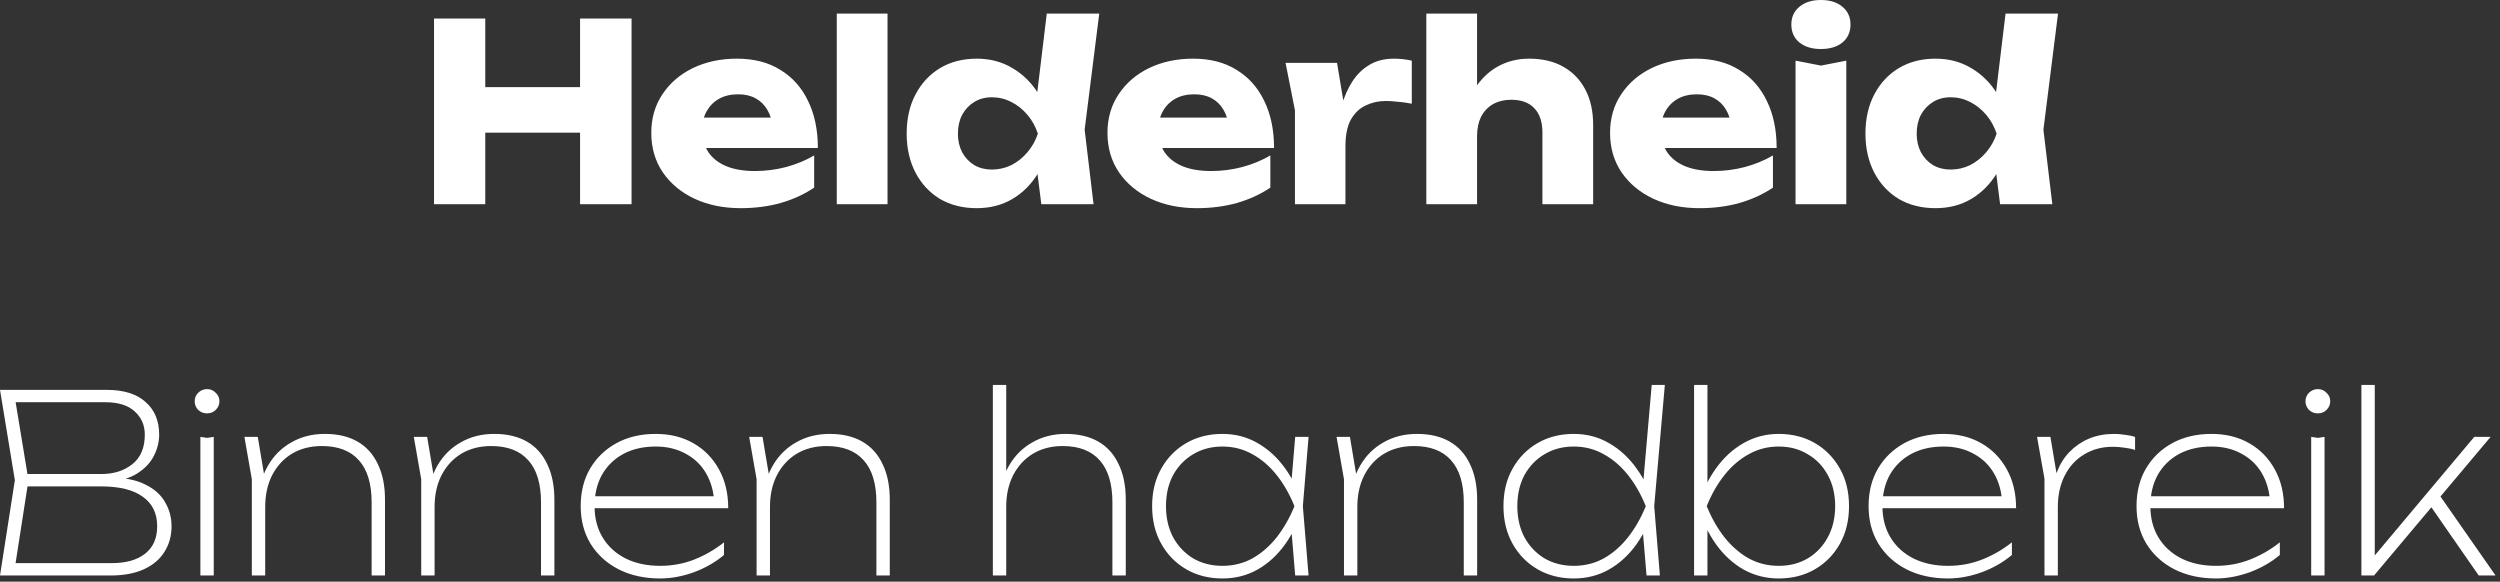 <svg width="404" height="94" viewBox="0 0 404 94" fill="none" xmlns="http://www.w3.org/2000/svg">
<rect x="0" y="0" width="404" height="94" fill="#333333" stroke="none"/>
<path d="M70.139 3H78.419V33H70.139V3ZM93.739 3H102.059V33H93.739V3ZM74.779 14.08H97.179V21.44H74.779V14.08ZM119.688 33.64C116.914 33.64 114.434 33.133 112.248 32.12C110.088 31.107 108.381 29.693 107.128 27.88C105.874 26.04 105.248 23.907 105.248 21.48C105.248 19.107 105.848 17.027 107.048 15.24C108.248 13.427 109.888 12.013 111.968 11C114.074 9.987 116.448 9.48 119.088 9.48C121.834 9.48 124.168 10.08 126.088 11.28C128.034 12.453 129.528 14.12 130.568 16.28C131.634 18.44 132.168 20.987 132.168 23.92H111.848V19H127.568L124.888 20.72C124.781 19.547 124.488 18.56 124.008 17.76C123.528 16.933 122.888 16.307 122.088 15.88C121.314 15.453 120.381 15.24 119.288 15.24C118.088 15.24 117.061 15.48 116.208 15.96C115.354 16.44 114.688 17.107 114.208 17.96C113.728 18.787 113.488 19.76 113.488 20.88C113.488 22.32 113.808 23.547 114.448 24.56C115.114 25.547 116.074 26.307 117.328 26.84C118.608 27.373 120.168 27.64 122.008 27.64C123.688 27.64 125.354 27.427 127.008 27C128.688 26.547 130.208 25.92 131.568 25.12V30.32C129.994 31.387 128.194 32.213 126.168 32.8C124.168 33.36 122.008 33.64 119.688 33.64ZM135.223 2.2H143.423V33H135.223V2.2ZM168.278 33L167.198 24.44L168.598 21.64L167.238 18.12L169.158 2.2H177.638L175.278 20.96L176.718 33H168.278ZM170.038 21.6C169.665 24 168.918 26.107 167.798 27.92C166.705 29.733 165.305 31.147 163.598 32.16C161.918 33.147 159.998 33.64 157.838 33.64C155.598 33.64 153.625 33.147 151.918 32.16C150.238 31.147 148.918 29.733 147.958 27.92C146.998 26.08 146.518 23.973 146.518 21.6C146.518 19.173 146.998 17.053 147.958 15.24C148.918 13.427 150.238 12.013 151.918 11C153.625 9.987 155.598 9.48 157.838 9.48C159.998 9.48 161.918 9.987 163.598 11C165.305 11.987 166.718 13.387 167.838 15.2C168.958 16.987 169.691 19.12 170.038 21.6ZM154.798 21.6C154.798 22.72 155.025 23.72 155.478 24.6C155.958 25.48 156.611 26.173 157.438 26.68C158.265 27.16 159.211 27.4 160.278 27.4C161.398 27.4 162.451 27.16 163.438 26.68C164.425 26.173 165.291 25.48 166.038 24.6C166.785 23.72 167.345 22.72 167.718 21.6C167.345 20.453 166.785 19.44 166.038 18.56C165.291 17.68 164.425 16.987 163.438 16.48C162.451 15.973 161.398 15.72 160.278 15.72C159.211 15.72 158.265 15.973 157.438 16.48C156.611 16.987 155.958 17.68 155.478 18.56C155.025 19.44 154.798 20.453 154.798 21.6ZM193.407 33.64C190.634 33.64 188.154 33.133 185.967 32.12C183.807 31.107 182.1 29.693 180.847 27.88C179.594 26.04 178.967 23.907 178.967 21.48C178.967 19.107 179.567 17.027 180.767 15.24C181.967 13.427 183.607 12.013 185.687 11C187.794 9.987 190.167 9.48 192.807 9.48C195.554 9.48 197.887 10.08 199.807 11.28C201.754 12.453 203.247 14.12 204.287 16.28C205.354 18.44 205.887 20.987 205.887 23.92H185.567V19H201.287L198.607 20.72C198.5 19.547 198.207 18.56 197.727 17.76C197.247 16.933 196.607 16.307 195.807 15.88C195.034 15.453 194.1 15.24 193.007 15.24C191.807 15.24 190.78 15.48 189.927 15.96C189.074 16.44 188.407 17.107 187.927 17.96C187.447 18.787 187.207 19.76 187.207 20.88C187.207 22.32 187.527 23.547 188.167 24.56C188.834 25.547 189.794 26.307 191.047 26.84C192.327 27.373 193.887 27.64 195.727 27.64C197.407 27.64 199.074 27.427 200.727 27C202.407 26.547 203.927 25.92 205.287 25.12V30.32C203.714 31.387 201.914 32.213 199.887 32.8C197.887 33.36 195.727 33.64 193.407 33.64ZM207.745 10.16H216.065L217.425 18.32V33H209.265V17.84L207.745 10.16ZM228.145 9.8V16.76C227.345 16.6 226.585 16.493 225.865 16.44C225.171 16.36 224.531 16.32 223.945 16.32C222.771 16.32 221.691 16.56 220.705 17.04C219.718 17.493 218.918 18.253 218.305 19.32C217.718 20.387 217.425 21.813 217.425 23.6L215.865 21.68C216.078 20.027 216.398 18.48 216.825 17.04C217.251 15.573 217.825 14.28 218.545 13.16C219.291 12.013 220.211 11.12 221.305 10.48C222.398 9.813 223.731 9.48 225.305 9.48C225.758 9.48 226.225 9.507 226.705 9.56C227.185 9.613 227.665 9.693 228.145 9.8ZM230.494 2.2H238.694V33H230.494V2.2ZM247.054 9.48C249.267 9.48 251.134 9.92 252.654 10.8C254.201 11.68 255.387 12.92 256.214 14.52C257.041 16.12 257.454 18.013 257.454 20.2V33H249.254V21.4C249.254 19.693 248.814 18.387 247.934 17.48C247.081 16.573 245.841 16.12 244.214 16.12C243.094 16.12 242.107 16.36 241.254 16.84C240.427 17.32 239.787 18 239.334 18.88C238.907 19.76 238.694 20.8 238.694 22L236.134 20.68C236.454 18.253 237.134 16.213 238.174 14.56C239.214 12.88 240.494 11.613 242.014 10.76C243.561 9.907 245.241 9.48 247.054 9.48ZM274.626 33.64C271.853 33.64 269.373 33.133 267.186 32.12C265.026 31.107 263.319 29.693 262.066 27.88C260.813 26.04 260.186 23.907 260.186 21.48C260.186 19.107 260.786 17.027 261.986 15.24C263.186 13.427 264.826 12.013 266.906 11C269.013 9.987 271.386 9.48 274.026 9.48C276.773 9.48 279.106 10.08 281.026 11.28C282.973 12.453 284.466 14.12 285.506 16.28C286.573 18.44 287.106 20.987 287.106 23.92H266.786V19H282.506L279.826 20.72C279.719 19.547 279.426 18.56 278.946 17.76C278.466 16.933 277.826 16.307 277.026 15.88C276.253 15.453 275.319 15.24 274.226 15.24C273.026 15.24 271.999 15.48 271.146 15.96C270.293 16.44 269.626 17.107 269.146 17.96C268.666 18.787 268.426 19.76 268.426 20.88C268.426 22.32 268.746 23.547 269.386 24.56C270.053 25.547 271.013 26.307 272.266 26.84C273.546 27.373 275.106 27.64 276.946 27.64C278.626 27.64 280.293 27.427 281.946 27C283.626 26.547 285.146 25.92 286.506 25.12V30.32C284.933 31.387 283.133 32.213 281.106 32.8C279.106 33.36 276.946 33.64 274.626 33.64ZM290.161 9.8L294.281 10.6L298.361 9.8V33H290.161V9.8ZM294.241 7.92C292.828 7.92 291.681 7.573 290.801 6.88C289.921 6.16 289.481 5.187 289.481 3.96C289.481 2.76 289.921 1.8 290.801 1.08C291.681 0.36 292.828 -1.90735e-06 294.241 -1.90735e-06C295.708 -1.90735e-06 296.868 0.36 297.721 1.08C298.601 1.8 299.041 2.76 299.041 3.96C299.041 5.187 298.601 6.16 297.721 6.88C296.868 7.573 295.708 7.92 294.241 7.92ZM323.216 33L322.136 24.44L323.536 21.64L322.176 18.12L324.096 2.2H332.576L330.216 20.96L331.656 33H323.216ZM324.976 21.6C324.603 24 323.856 26.107 322.736 27.92C321.643 29.733 320.243 31.147 318.536 32.16C316.856 33.147 314.936 33.64 312.776 33.64C310.536 33.64 308.563 33.147 306.856 32.16C305.176 31.147 303.856 29.733 302.896 27.92C301.936 26.08 301.456 23.973 301.456 21.6C301.456 19.173 301.936 17.053 302.896 15.24C303.856 13.427 305.176 12.013 306.856 11C308.563 9.987 310.536 9.48 312.776 9.48C314.936 9.48 316.856 9.987 318.536 11C320.243 11.987 321.656 13.387 322.776 15.2C323.896 16.987 324.63 19.12 324.976 21.6ZM309.736 21.6C309.736 22.72 309.963 23.72 310.416 24.6C310.896 25.48 311.55 26.173 312.376 26.68C313.203 27.16 314.15 27.4 315.216 27.4C316.336 27.4 317.39 27.16 318.376 26.68C319.363 26.173 320.23 25.48 320.976 24.6C321.723 23.72 322.283 22.72 322.656 21.6C322.283 20.453 321.723 19.44 320.976 18.56C320.23 17.68 319.363 16.987 318.376 16.48C317.39 15.973 316.336 15.72 315.216 15.72C314.15 15.72 313.203 15.973 312.376 16.48C311.55 16.987 310.896 17.68 310.416 18.56C309.963 19.44 309.736 20.453 309.736 21.6ZM17.201 77.92L17.561 77.16C20.014 77.16 21.974 77.533 23.441 78.28C24.934 79 26.014 79.96 26.681 81.16C27.374 82.333 27.721 83.627 27.721 85.04C27.721 86.613 27.334 88 26.561 89.2C25.814 90.4 24.707 91.333 23.241 92C21.774 92.667 19.974 93 17.841 93H0.001L2.401 77.6L0.001 63H17.201C19.974 63 22.081 63.653 23.521 64.96C24.987 66.24 25.721 68 25.721 70.24C25.721 71.387 25.441 72.52 24.881 73.64C24.321 74.76 23.414 75.72 22.161 76.52C20.934 77.293 19.281 77.76 17.201 77.92ZM2.361 92L1.521 91H18.081C20.374 91 22.161 90.493 23.441 89.48C24.747 88.467 25.401 86.987 25.401 85.04C25.401 82.96 24.627 81.373 23.081 80.28C21.561 79.16 19.294 78.6 16.281 78.6H3.321V76.6H16.401C18.401 76.6 20.067 76.067 21.401 75C22.734 73.933 23.401 72.347 23.401 70.24C23.401 68.72 22.854 67.467 21.761 66.48C20.694 65.493 19.107 65 17.001 65H1.521L2.361 64L4.601 77.6L2.361 92ZM32.382 70.6L33.462 70.76L34.542 70.6V93H32.382V70.6ZM33.462 66.8C32.902 66.8 32.422 66.613 32.022 66.24C31.648 65.84 31.462 65.373 31.462 64.84C31.462 64.307 31.648 63.853 32.022 63.48C32.422 63.08 32.902 62.88 33.462 62.88C34.022 62.88 34.488 63.08 34.862 63.48C35.262 63.853 35.462 64.307 35.462 64.84C35.462 65.373 35.262 65.84 34.862 66.24C34.488 66.613 34.022 66.8 33.462 66.8ZM39.496 70.6H41.656L42.856 77.76V93H40.696V77.44L39.496 70.6ZM52.496 70.12C54.576 70.12 56.336 70.533 57.776 71.36C59.216 72.187 60.31 73.4 61.056 75C61.83 76.573 62.216 78.493 62.216 80.76V93H60.056V81.2C60.056 78.187 59.376 75.92 58.016 74.4C56.656 72.853 54.656 72.08 52.016 72.08C50.176 72.08 48.563 72.493 47.176 73.32C45.816 74.147 44.75 75.307 43.976 76.8C43.23 78.267 42.856 79.973 42.856 81.92L41.736 80.84C41.87 78.68 42.403 76.8 43.336 75.2C44.27 73.6 45.523 72.36 47.096 71.48C48.67 70.573 50.47 70.12 52.496 70.12ZM66.869 70.6H69.029L70.229 77.76V93H68.069V77.44L66.869 70.6ZM79.869 70.12C81.949 70.12 83.709 70.533 85.149 71.36C86.589 72.187 87.682 73.4 88.429 75C89.202 76.573 89.589 78.493 89.589 80.76V93H87.429V81.2C87.429 78.187 86.749 75.92 85.389 74.4C84.029 72.853 82.029 72.08 79.389 72.08C77.549 72.08 75.935 72.493 74.549 73.32C73.189 74.147 72.122 75.307 71.349 76.8C70.602 78.267 70.229 79.973 70.229 81.92L69.109 80.84C69.242 78.68 69.775 76.8 70.709 75.2C71.642 73.6 72.895 72.36 74.469 71.48C76.042 70.573 77.842 70.12 79.869 70.12ZM106.681 93.48C104.148 93.48 101.908 92.987 99.961 92C98.041 91.013 96.535 89.64 95.441 87.88C94.375 86.12 93.841 84.093 93.841 81.8C93.841 79.48 94.348 77.453 95.361 75.72C96.401 73.96 97.828 72.587 99.641 71.6C101.455 70.613 103.561 70.12 105.961 70.12C108.281 70.12 110.321 70.627 112.081 71.64C113.841 72.653 115.215 74.067 116.201 75.88C117.188 77.667 117.681 79.747 117.681 82.12H95.321V80.2H117.161L115.441 81.4C115.361 79.533 114.921 77.907 114.121 76.52C113.321 75.133 112.215 74.067 110.801 73.32C109.415 72.547 107.801 72.16 105.961 72.16C103.961 72.16 102.215 72.56 100.721 73.36C99.255 74.16 98.108 75.28 97.281 76.72C96.481 78.16 96.081 79.853 96.081 81.8C96.081 83.747 96.521 85.44 97.401 86.88C98.281 88.32 99.508 89.44 101.081 90.24C102.681 91.04 104.548 91.44 106.681 91.44C108.655 91.44 110.508 91.093 112.241 90.4C113.975 89.707 115.561 88.787 117.001 87.64V89.68C115.615 90.853 113.988 91.787 112.121 92.48C110.255 93.147 108.441 93.48 106.681 93.48ZM121.067 70.6H123.227L124.427 77.76V93H122.267V77.44L121.067 70.6ZM134.067 70.12C136.147 70.12 137.907 70.533 139.347 71.36C140.787 72.187 141.88 73.4 142.627 75C143.4 76.573 143.787 78.493 143.787 80.76V93H141.627V81.2C141.627 78.187 140.947 75.92 139.587 74.4C138.227 72.853 136.227 72.08 133.587 72.08C131.747 72.08 130.134 72.493 128.747 73.32C127.387 74.147 126.32 75.307 125.547 76.8C124.8 78.267 124.427 79.973 124.427 81.92L123.307 80.84C123.44 78.68 123.974 76.8 124.907 75.2C125.84 73.6 127.094 72.36 128.667 71.48C130.24 70.573 132.04 70.12 134.067 70.12ZM160.445 62.2H162.605V93H160.445V62.2ZM172.205 70.12C174.285 70.12 176.045 70.533 177.485 71.36C178.925 72.187 180.018 73.4 180.765 75C181.538 76.573 181.925 78.493 181.925 80.76V93H179.765V81.2C179.765 78.187 179.085 75.92 177.725 74.4C176.365 72.853 174.365 72.08 171.725 72.08C169.911 72.08 168.311 72.493 166.925 73.32C165.565 74.147 164.498 75.307 163.725 76.8C162.978 78.267 162.605 79.973 162.605 81.92L161.485 80.84C161.618 78.68 162.151 76.8 163.085 75.2C164.018 73.6 165.271 72.36 166.845 71.48C168.418 70.573 170.205 70.12 172.205 70.12ZM209.303 93L208.583 84.4L209.543 81.8L208.583 79.2L209.303 70.6H211.463L210.543 81.8L211.463 93H209.303ZM210.543 81.8C209.903 84.12 208.956 86.16 207.703 87.92C206.449 89.68 204.956 91.053 203.223 92.04C201.516 93 199.623 93.48 197.543 93.48C195.356 93.48 193.409 92.987 191.703 92C189.996 91.013 188.649 89.64 187.663 87.88C186.676 86.12 186.183 84.093 186.183 81.8C186.183 79.48 186.676 77.453 187.663 75.72C188.649 73.96 189.996 72.587 191.703 71.6C193.409 70.613 195.356 70.12 197.543 70.12C199.623 70.12 201.516 70.613 203.223 71.6C204.956 72.587 206.449 73.96 207.703 75.72C208.956 77.453 209.903 79.48 210.543 81.8ZM188.423 81.8C188.423 83.693 188.809 85.373 189.583 86.84C190.383 88.28 191.463 89.413 192.823 90.24C194.209 91.04 195.783 91.44 197.543 91.44C199.303 91.44 200.916 91.04 202.383 90.24C203.849 89.413 205.156 88.28 206.303 86.84C207.449 85.373 208.409 83.693 209.183 81.8C208.409 79.88 207.449 78.2 206.303 76.76C205.156 75.32 203.849 74.2 202.383 73.4C200.916 72.573 199.303 72.16 197.543 72.16C195.783 72.16 194.209 72.573 192.823 73.4C191.463 74.2 190.383 75.32 189.583 76.76C188.809 78.2 188.423 79.88 188.423 81.8ZM215.987 70.6H218.147L219.347 77.76V93H217.187V77.44L215.987 70.6ZM228.987 70.12C231.067 70.12 232.827 70.533 234.267 71.36C235.707 72.187 236.8 73.4 237.547 75C238.32 76.573 238.707 78.493 238.707 80.76V93H236.547V81.2C236.547 78.187 235.867 75.92 234.507 74.4C233.147 72.853 231.147 72.08 228.507 72.08C226.667 72.08 225.053 72.493 223.667 73.32C222.307 74.147 221.24 75.307 220.467 76.8C219.72 78.267 219.347 79.973 219.347 81.92L218.227 80.84C218.36 78.68 218.893 76.8 219.827 75.2C220.76 73.6 222.013 72.36 223.587 71.48C225.16 70.573 226.96 70.12 228.987 70.12ZM266.079 93L265.359 84.4L266.319 81.8L265.439 79.2L266.919 62.2H269.039L267.319 81.8L268.239 93H266.079ZM267.319 81.8C266.679 84.12 265.732 86.16 264.479 87.92C263.226 89.68 261.732 91.053 259.999 92.04C258.292 93 256.399 93.48 254.319 93.48C252.132 93.48 250.186 92.987 248.479 92C246.772 91.013 245.426 89.64 244.439 87.88C243.452 86.12 242.959 84.093 242.959 81.8C242.959 79.48 243.452 77.453 244.439 75.72C245.426 73.96 246.772 72.587 248.479 71.6C250.186 70.613 252.132 70.12 254.319 70.12C256.399 70.12 258.292 70.613 259.999 71.6C261.732 72.587 263.226 73.96 264.479 75.72C265.732 77.453 266.679 79.48 267.319 81.8ZM245.199 81.8C245.199 83.693 245.586 85.373 246.359 86.84C247.159 88.28 248.239 89.413 249.599 90.24C250.986 91.04 252.559 91.44 254.319 91.44C256.079 91.44 257.692 91.04 259.159 90.24C260.626 89.413 261.932 88.28 263.079 86.84C264.226 85.373 265.186 83.693 265.959 81.8C265.186 79.88 264.226 78.2 263.079 76.76C261.932 75.32 260.626 74.2 259.159 73.4C257.692 72.573 256.079 72.16 254.319 72.16C252.559 72.16 250.986 72.573 249.599 73.4C248.239 74.2 247.159 75.32 246.359 76.76C245.586 78.2 245.199 79.88 245.199 81.8ZM273.763 62.2H275.923V79.56L275.403 80.4V83L275.923 84.4V93H273.763V62.2ZM274.443 81.8C275.083 79.48 276.029 77.453 277.283 75.72C278.536 73.96 280.029 72.587 281.763 71.6C283.496 70.613 285.389 70.12 287.443 70.12C289.629 70.12 291.576 70.613 293.283 71.6C294.989 72.587 296.336 73.96 297.323 75.72C298.309 77.453 298.803 79.48 298.803 81.8C298.803 84.093 298.309 86.12 297.323 87.88C296.336 89.64 294.989 91.013 293.283 92C291.576 92.987 289.629 93.48 287.443 93.48C285.389 93.48 283.496 93 281.763 92.04C280.029 91.053 278.536 89.68 277.283 87.92C276.029 86.16 275.083 84.12 274.443 81.8ZM296.563 81.8C296.563 79.88 296.163 78.2 295.363 76.76C294.589 75.32 293.509 74.2 292.123 73.4C290.763 72.573 289.203 72.16 287.443 72.16C285.683 72.16 284.069 72.573 282.603 73.4C281.136 74.2 279.829 75.32 278.683 76.76C277.536 78.2 276.576 79.88 275.803 81.8C276.576 83.693 277.536 85.373 278.683 86.84C279.829 88.28 281.136 89.413 282.603 90.24C284.069 91.04 285.683 91.44 287.443 91.44C289.203 91.44 290.763 91.04 292.123 90.24C293.509 89.413 294.589 88.28 295.363 86.84C296.163 85.373 296.563 83.693 296.563 81.8ZM314.802 93.48C312.269 93.48 310.029 92.987 308.082 92C306.162 91.013 304.655 89.64 303.562 87.88C302.495 86.12 301.962 84.093 301.962 81.8C301.962 79.48 302.469 77.453 303.482 75.72C304.522 73.96 305.949 72.587 307.762 71.6C309.575 70.613 311.682 70.12 314.082 70.12C316.402 70.12 318.442 70.627 320.202 71.64C321.962 72.653 323.335 74.067 324.322 75.88C325.309 77.667 325.802 79.747 325.802 82.12H303.442V80.2H325.282L323.562 81.4C323.482 79.533 323.042 77.907 322.242 76.52C321.442 75.133 320.335 74.067 318.922 73.32C317.535 72.547 315.922 72.16 314.082 72.16C312.082 72.16 310.335 72.56 308.842 73.36C307.375 74.16 306.229 75.28 305.402 76.72C304.602 78.16 304.202 79.853 304.202 81.8C304.202 83.747 304.642 85.44 305.522 86.88C306.402 88.32 307.629 89.44 309.202 90.24C310.802 91.04 312.669 91.44 314.802 91.44C316.775 91.44 318.629 91.093 320.362 90.4C322.095 89.707 323.682 88.787 325.122 87.64V89.68C323.735 90.853 322.109 91.787 320.242 92.48C318.375 93.147 316.562 93.48 314.802 93.48ZM329.187 70.6H331.347L332.547 77.76V93H330.387V77.36L329.187 70.6ZM345.027 70.6V72.72C344.601 72.56 344.054 72.44 343.387 72.36C342.721 72.253 342.067 72.2 341.427 72.2C339.694 72.2 338.147 72.613 336.787 73.44C335.454 74.24 334.414 75.373 333.667 76.84C332.921 78.307 332.547 80 332.547 81.92L331.667 80.52C331.667 78.973 331.907 77.573 332.387 76.32C332.867 75.04 333.547 73.947 334.427 73.04C335.334 72.107 336.387 71.387 337.587 70.88C338.814 70.373 340.161 70.12 341.627 70.12C342.241 70.12 342.867 70.173 343.507 70.28C344.147 70.36 344.654 70.467 345.027 70.6ZM358.102 93.48C355.568 93.48 353.328 92.987 351.382 92C349.462 91.013 347.955 89.64 346.862 87.88C345.795 86.12 345.262 84.093 345.262 81.8C345.262 79.48 345.768 77.453 346.782 75.72C347.822 73.96 349.248 72.587 351.062 71.6C352.875 70.613 354.982 70.12 357.382 70.12C359.702 70.12 361.742 70.627 363.502 71.64C365.262 72.653 366.635 74.067 367.622 75.88C368.608 77.667 369.102 79.747 369.102 82.12H346.742V80.2H368.582L366.862 81.4C366.782 79.533 366.342 77.907 365.542 76.52C364.742 75.133 363.635 74.067 362.222 73.32C360.835 72.547 359.222 72.16 357.382 72.16C355.382 72.16 353.635 72.56 352.142 73.36C350.675 74.16 349.528 75.28 348.702 76.72C347.902 78.16 347.502 79.853 347.502 81.8C347.502 83.747 347.942 85.44 348.822 86.88C349.702 88.32 350.928 89.44 352.502 90.24C354.102 91.04 355.968 91.44 358.102 91.44C360.075 91.44 361.928 91.093 363.662 90.4C365.395 89.707 366.982 88.787 368.422 87.64V89.68C367.035 90.853 365.408 91.787 363.542 92.48C361.675 93.147 359.862 93.48 358.102 93.48ZM373.487 70.6L374.567 70.76L375.647 70.6V93H373.487V70.6ZM374.567 66.8C374.007 66.8 373.527 66.613 373.127 66.24C372.754 65.84 372.567 65.373 372.567 64.84C372.567 64.307 372.754 63.853 373.127 63.48C373.527 63.08 374.007 62.88 374.567 62.88C375.127 62.88 375.594 63.08 375.967 63.48C376.367 63.853 376.567 64.307 376.567 64.84C376.567 65.373 376.367 65.84 375.967 66.24C375.594 66.613 375.127 66.8 374.567 66.8ZM383.762 90.76L383.122 90.52L399.842 70.6H402.482L383.642 93H381.602V62.2H383.762V90.76ZM392.762 81.76L393.882 79.52L403.282 93H400.562L392.762 81.76Z" fill="white"/>
</svg>
